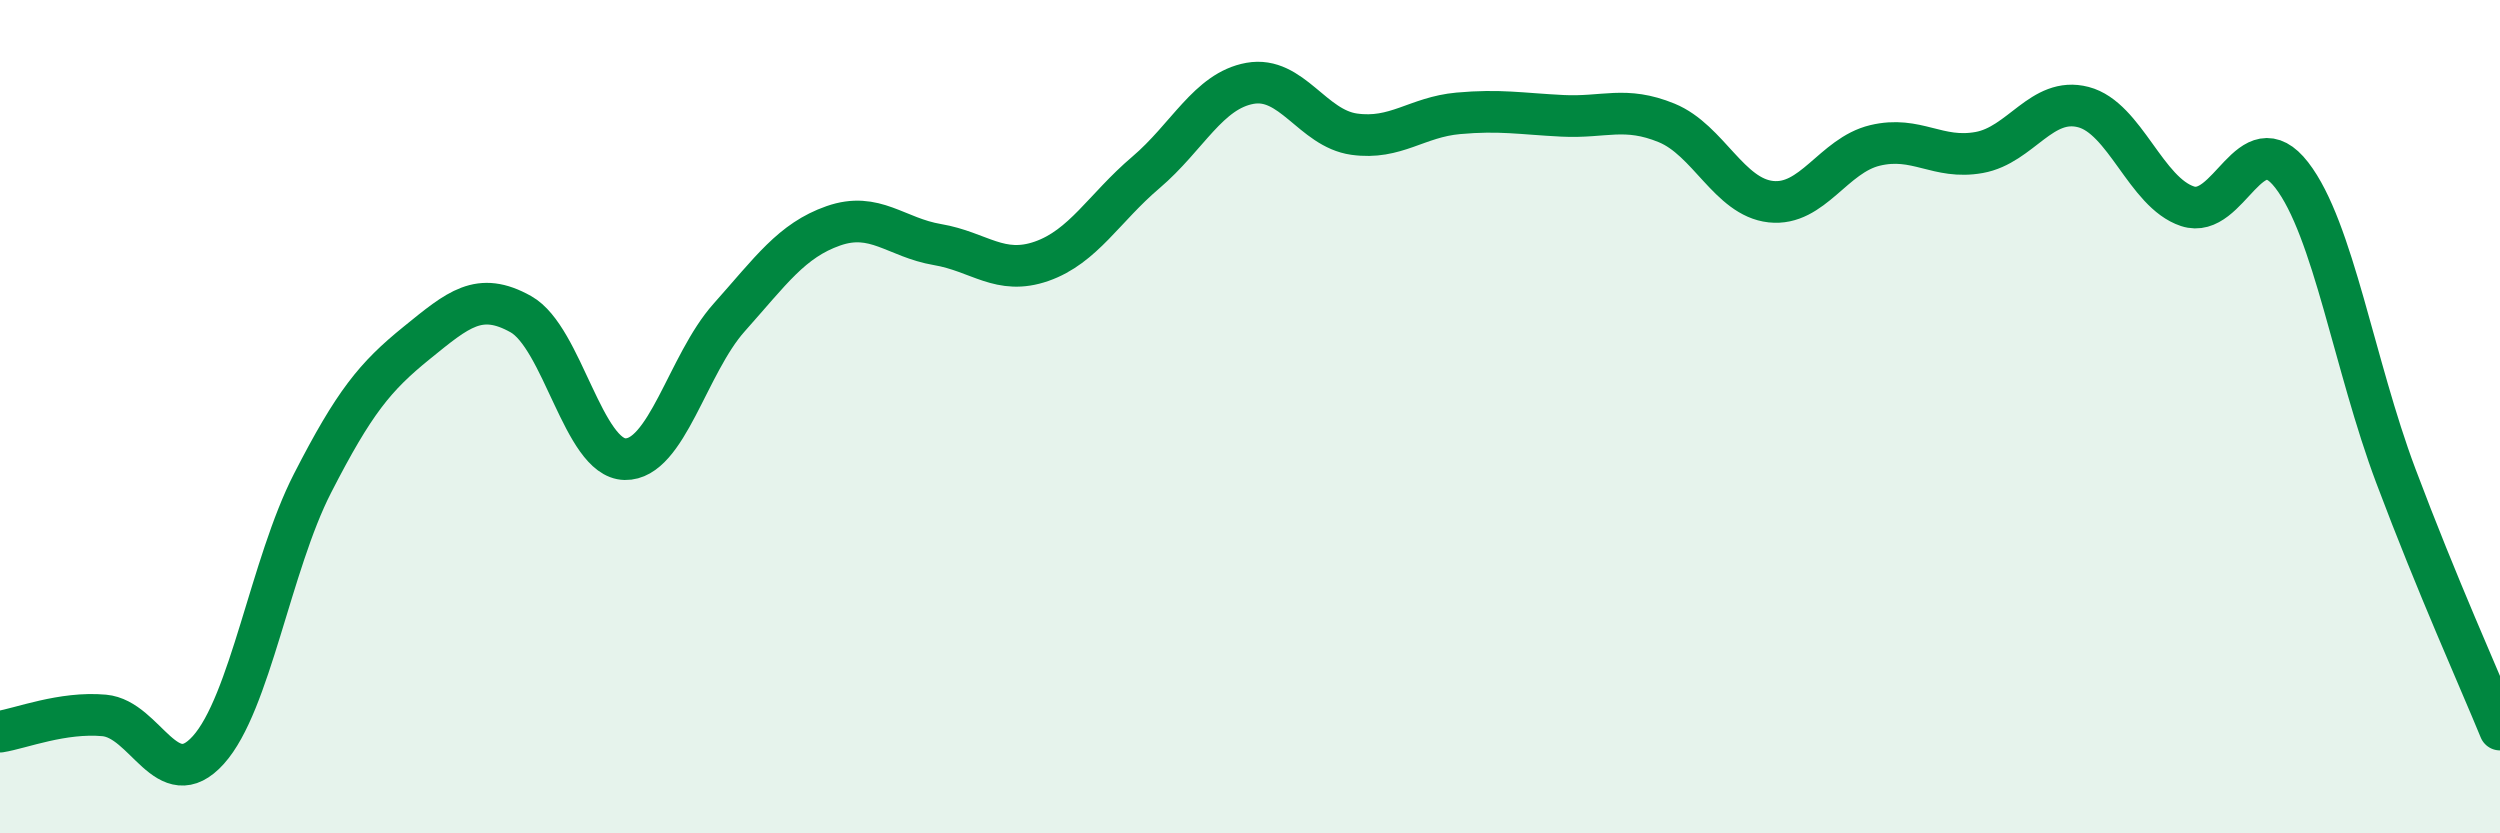 
    <svg width="60" height="20" viewBox="0 0 60 20" xmlns="http://www.w3.org/2000/svg">
      <path
        d="M 0,17.56 C 0.5,17.48 1.5,17.08 2.5,17.17 C 3.5,17.26 4,19.11 5,18 C 6,16.89 6.5,13.55 7.5,11.6 C 8.5,9.65 9,9.04 10,8.23 C 11,7.42 11.5,6.98 12.5,7.54 C 13.5,8.1 14,11 15,11.02 C 16,11.04 16.5,8.74 17.5,7.62 C 18.5,6.5 19,5.77 20,5.42 C 21,5.07 21.5,5.7 22.5,5.87 C 23.5,6.04 24,6.62 25,6.27 C 26,5.92 26.5,4.99 27.5,4.14 C 28.5,3.29 29,2.18 30,2 C 31,1.82 31.5,3.08 32.5,3.22 C 33.5,3.36 34,2.81 35,2.72 C 36,2.63 36.5,2.73 37.5,2.78 C 38.5,2.83 39,2.54 40,2.95 C 41,3.36 41.5,4.73 42.5,4.84 C 43.5,4.95 44,3.73 45,3.49 C 46,3.25 46.5,3.84 47.5,3.66 C 48.5,3.48 49,2.31 50,2.57 C 51,2.83 51.5,4.62 52.5,4.95 C 53.5,5.28 54,2.91 55,4.2 C 56,5.49 56.5,8.76 57.5,11.42 C 58.5,14.08 59.5,16.29 60,17.51L60 20L0 20Z"
        fill="#008740"
        opacity="0.1"
        stroke-linecap="round"
        stroke-linejoin="round"
      />
      <path
        d="M 0,17.56 C 0.5,17.48 1.5,17.08 2.5,17.17 C 3.5,17.26 4,19.11 5,18 C 6,16.89 6.5,13.55 7.5,11.6 C 8.5,9.65 9,9.04 10,8.23 C 11,7.42 11.5,6.98 12.5,7.54 C 13.5,8.1 14,11 15,11.02 C 16,11.04 16.5,8.74 17.5,7.62 C 18.5,6.5 19,5.77 20,5.42 C 21,5.07 21.5,5.7 22.5,5.87 C 23.5,6.04 24,6.62 25,6.27 C 26,5.92 26.5,4.99 27.5,4.14 C 28.5,3.29 29,2.18 30,2 C 31,1.82 31.5,3.08 32.5,3.22 C 33.5,3.36 34,2.81 35,2.72 C 36,2.63 36.5,2.73 37.5,2.78 C 38.5,2.83 39,2.54 40,2.95 C 41,3.36 41.5,4.73 42.5,4.84 C 43.5,4.95 44,3.73 45,3.49 C 46,3.25 46.5,3.84 47.5,3.66 C 48.5,3.48 49,2.31 50,2.57 C 51,2.83 51.5,4.62 52.5,4.95 C 53.5,5.28 54,2.91 55,4.2 C 56,5.49 56.5,8.76 57.5,11.42 C 58.5,14.08 59.5,16.29 60,17.51"
        stroke="#008740"
        stroke-width="1"
        fill="none"
        stroke-linecap="round"
        stroke-linejoin="round"
      />
    </svg>
  